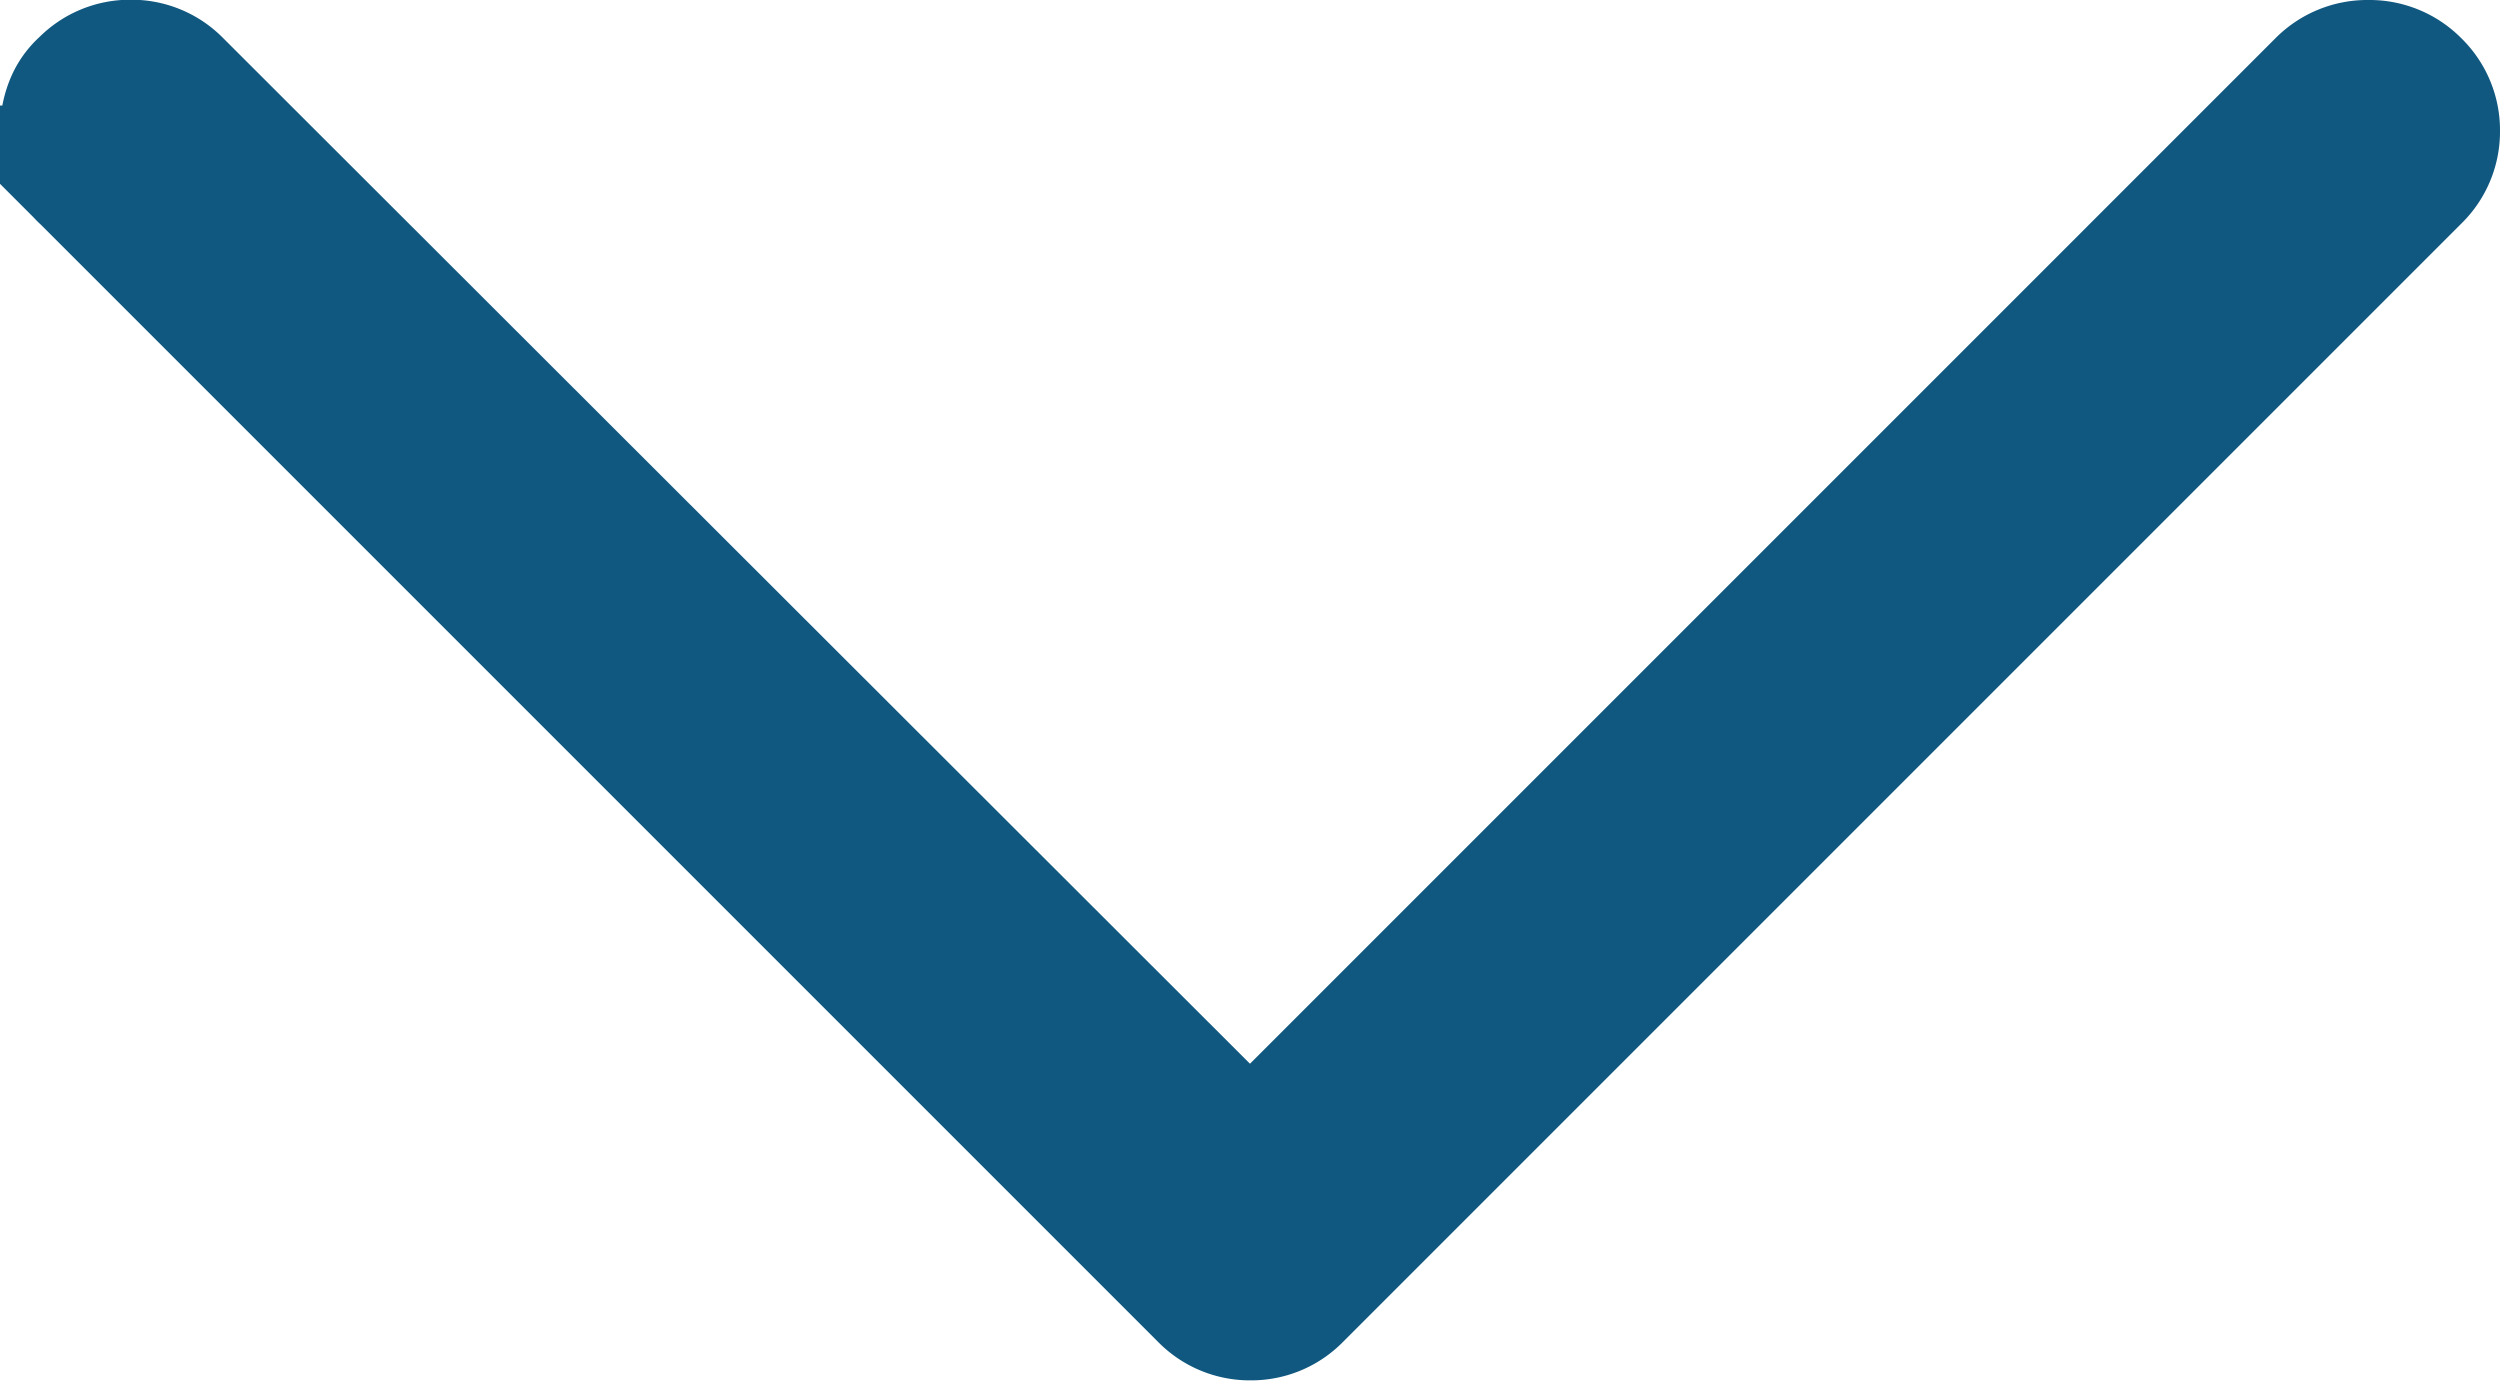 <svg xmlns="http://www.w3.org/2000/svg" width="18.104" height="10" viewBox="0 0 18.104 10">
  <path id="down_arrow" data-name="down arrow" d="M0-11.7a.492.492,0,0,1,.031-.171.353.353,0,0,1,.1-.145.432.432,0,0,1,.316-.132.432.432,0,0,1,.316.132L8.552-4.236l7.778-7.778a.437.437,0,0,1,.321-.132.437.437,0,0,1,.321.132.432.432,0,0,1,.132.316.432.432,0,0,1-.132.316l-8.1,8.1a.432.432,0,0,1-.316.132.432.432,0,0,1-.316-.132l-8.1-8.1a.353.353,0,0,1-.1-.145A.492.492,0,0,1,0-11.7Z" transform="translate(0.5 12.646)" fill="#234653" stroke="#115880" stroke-width="1"/>
</svg>
